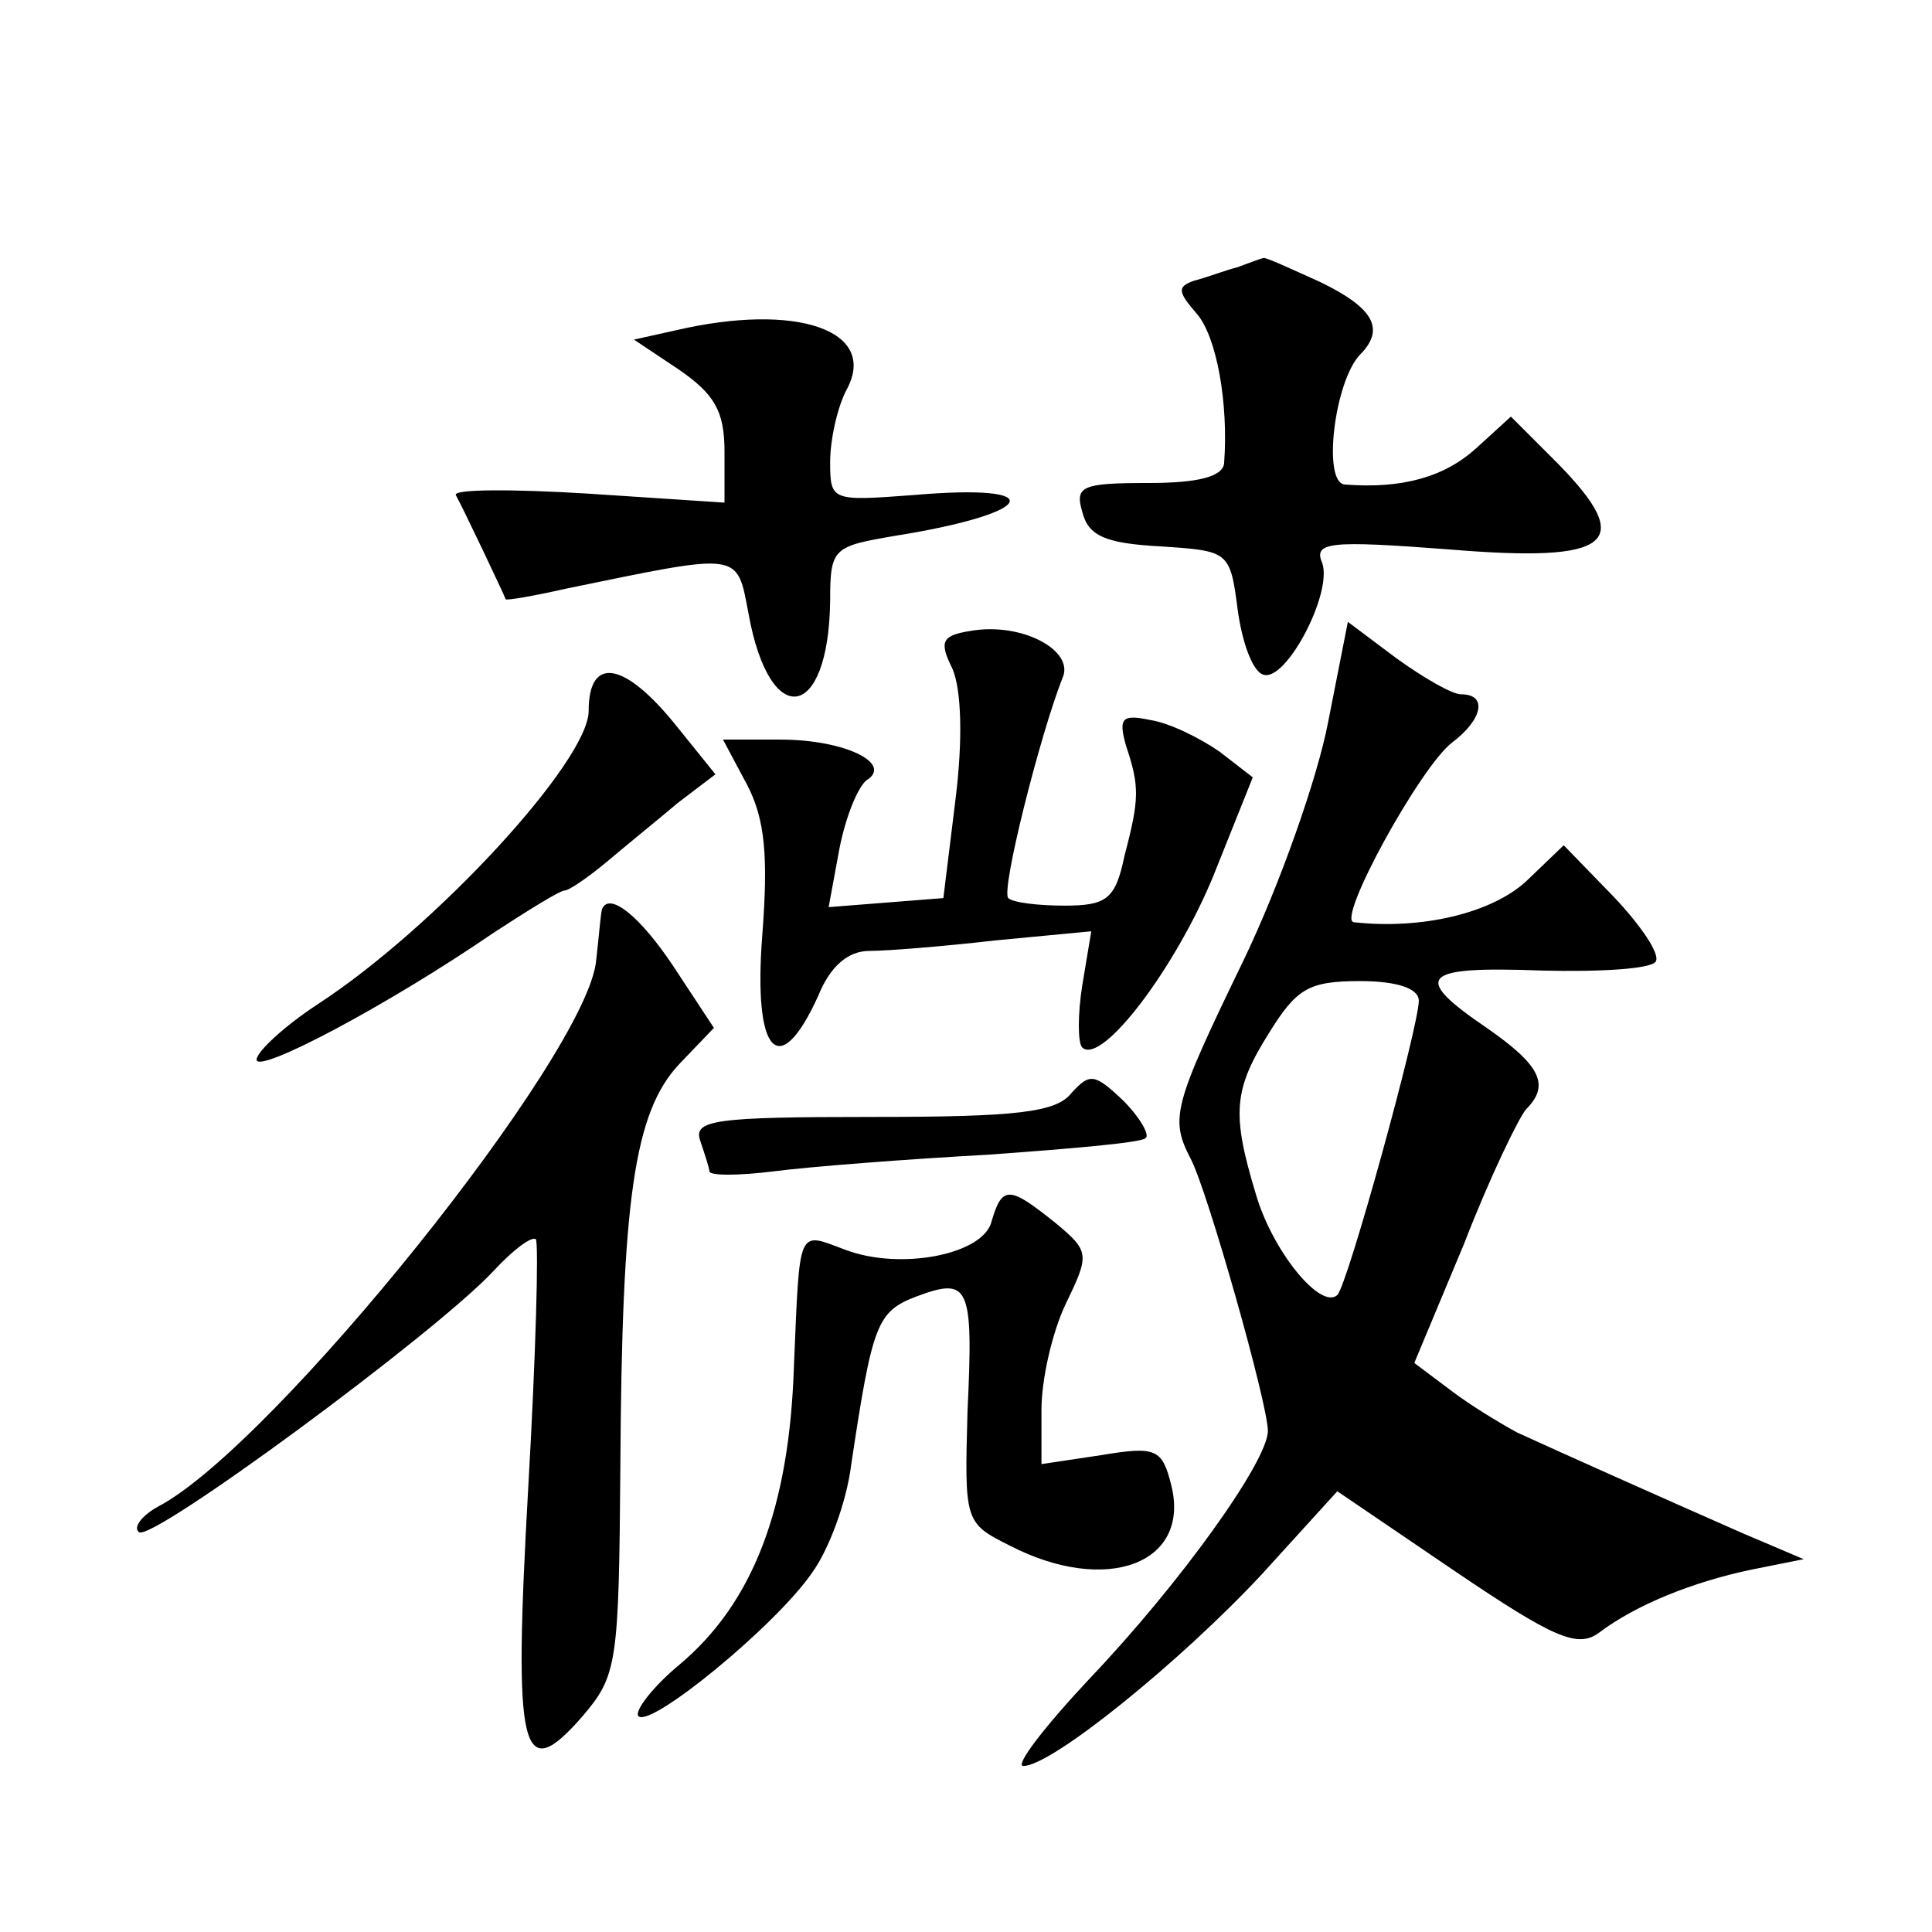 <?xml version="1.0" standalone="no"?>
<!DOCTYPE svg PUBLIC "-//W3C//DTD SVG 20010904//EN"
 "http://www.w3.org/TR/2001/REC-SVG-20010904/DTD/svg10.dtd">
<svg version="1.0" xmlns="http://www.w3.org/2000/svg"
 width="128pt" height="128pt" viewBox="0 0 128 128"
 preserveAspectRatio="xMidYMid meet">
<g transform="translate(0,128) scale(0.1,-0.1)"
fill="#0" stroke="none">
<path d="M820 1103 c-8 -2 -21 -7 -29 -9 -11 -4 -11 -7 2 -22 13 -15 21 -59 18
-99 -1 -9 -18 -13 -50 -13 -44 0 -49 -2 -44 -19 4 -16 15 -21 52 -23 45 -3 46 -3
51 -42 3 -22 10 -41 17 -43 15 -5 46 54 39 74 -6 14 5 15 84 9 108 -9 124 4 72
57 l-31 31 -23 -21 c-21 -19 -49 -27 -87 -24 -15 1 -7 68 10 86 17 17 9 31 -26
48 -20 9 -37 17 -38 16 -1 0 -9 -3 -17 -6z M447 1061 l-27 -6 30 -20 c23 -16 30
-27 30 -54 l0 -34 -91 6 c-49 3 -89 3 -87 -1 5 -9 32 -66 33 -69 0 -1 18 2 40 7
117 24 113 25 121 -17 14 -77 53 -71 54 9 0 35 2 36 43 43 94 15 104 35 12 27 -54
-4 -55 -4 -55 22 0 15 5 37 11 48 21 39 -33 58 -114 39z M643 862 c-19 -3 -21 -7
-12 -25 6 -14 7 -47 2 -87 l-8 -65 -38 -3 -38 -3 7 38 c4 21 12 41 18 46 18 11
-14 27 -57 27 l-38 0 16 -30 c12 -23 14 -48 10 -100 -6 -78 11 -97 37 -40 8 20
20 30 34 30 12 0 49 3 84 7 l63 6 -6 -36 c-3 -19 -3 -38 0 -41 13 -12 62 53 87
114 l26 65 -22 17 c-13 9 -33 19 -46 21 -19 4 -21 1 -16 -17 9 -27 9 -35 -1 -73
-6 -29 -12 -33 -40 -33 -17 0 -34 2 -37 5 -5 5 21 108 36 146 8 18 -27 37 -61 31z
M880 802 c-7 -37 -32 -108 -56 -158 -47 -97 -49 -105 -35 -132 11 -21 51 -162 51
-180 0 -20 -58 -101 -118 -164 -30 -32 -50 -58 -44 -58 19 0 105 70 158 127 l50
55 78 -53 c65 -44 81 -51 95 -41 25 19 63 34 101 42 l35 7 -40 17 c-50 22 -124
55 -150 67 -11 6 -31 18 -44 28 l-24 18 33 79 c17 44 36 83 41 89 16 16 10 29 -26
54 -50 34 -44 41 36 38 39 -1 73 1 76 6 3 5 -10 24 -28 43 l-33 34 -25 -24 c-23
-21 -69 -32 -114 -27 -12 1 44 103 65 119 20 15 24 32 6 32 -6 0 -25 11 -43 24
l-32 24 -13 -66z m60 -185 c0 -17 -47 -188 -54 -195 -11 -10 -43 29 -54 67 -16
53 -15 69 9 107 18 29 26 34 60 34 25 0 39 -5 39 -13z M390 809 c0 -33 -101 -143
-179 -194 -23 -15 -41 -32 -41 -37 0 -10 87 36 157 84 23 15 44 28 47 28 3 0 16
9 28 19 13 11 34 28 47 39 l25 19 -25 31 c-35 44 -59 48 -59 11z M399 678 c-1 -2
-2 -17 -4 -34 -5 -62 -214 -322 -290 -362 -11 -6 -17 -14 -13 -17 7 -8 197 132
235 173 13 14 25 23 28 21 2 -3 0 -77 -5 -164 -10 -177 -5 -199 36 -152 23 27 24
35 25 165 1 177 9 235 39 267 l23 24 -27 41 c-22 33 -42 49 -47 38z M710 556 c-10
-13 -36 -16 -132 -16 -105 0 -119 -2 -114 -16 3 -9 6 -18 6 -20 0 -3 19 -3 43 0
23 3 87 8 142 11 55 4 102 8 104 11 3 2 -4 14 -15 25 -19 18 -22 18 -34 5z M657
471 c-5 -22 -60 -33 -97 -19 -32 12 -30 16 -34 -77 -3 -94 -27 -157 -76 -198 -18
-15 -30 -31 -27 -34 8 -8 91 60 115 95 11 15 23 47 26 72 14 93 17 101 43 111 35
13 38 8 34 -76 -2 -73 -2 -74 28 -89 64 -33 120 -12 107 40 -6 24 -10 26 -46 20
l-40 -6 0 36 c0 20 7 51 16 70 16 33 16 35 -7 54 -30 24 -35 25 -42 1z"/>
</g>
</svg>
